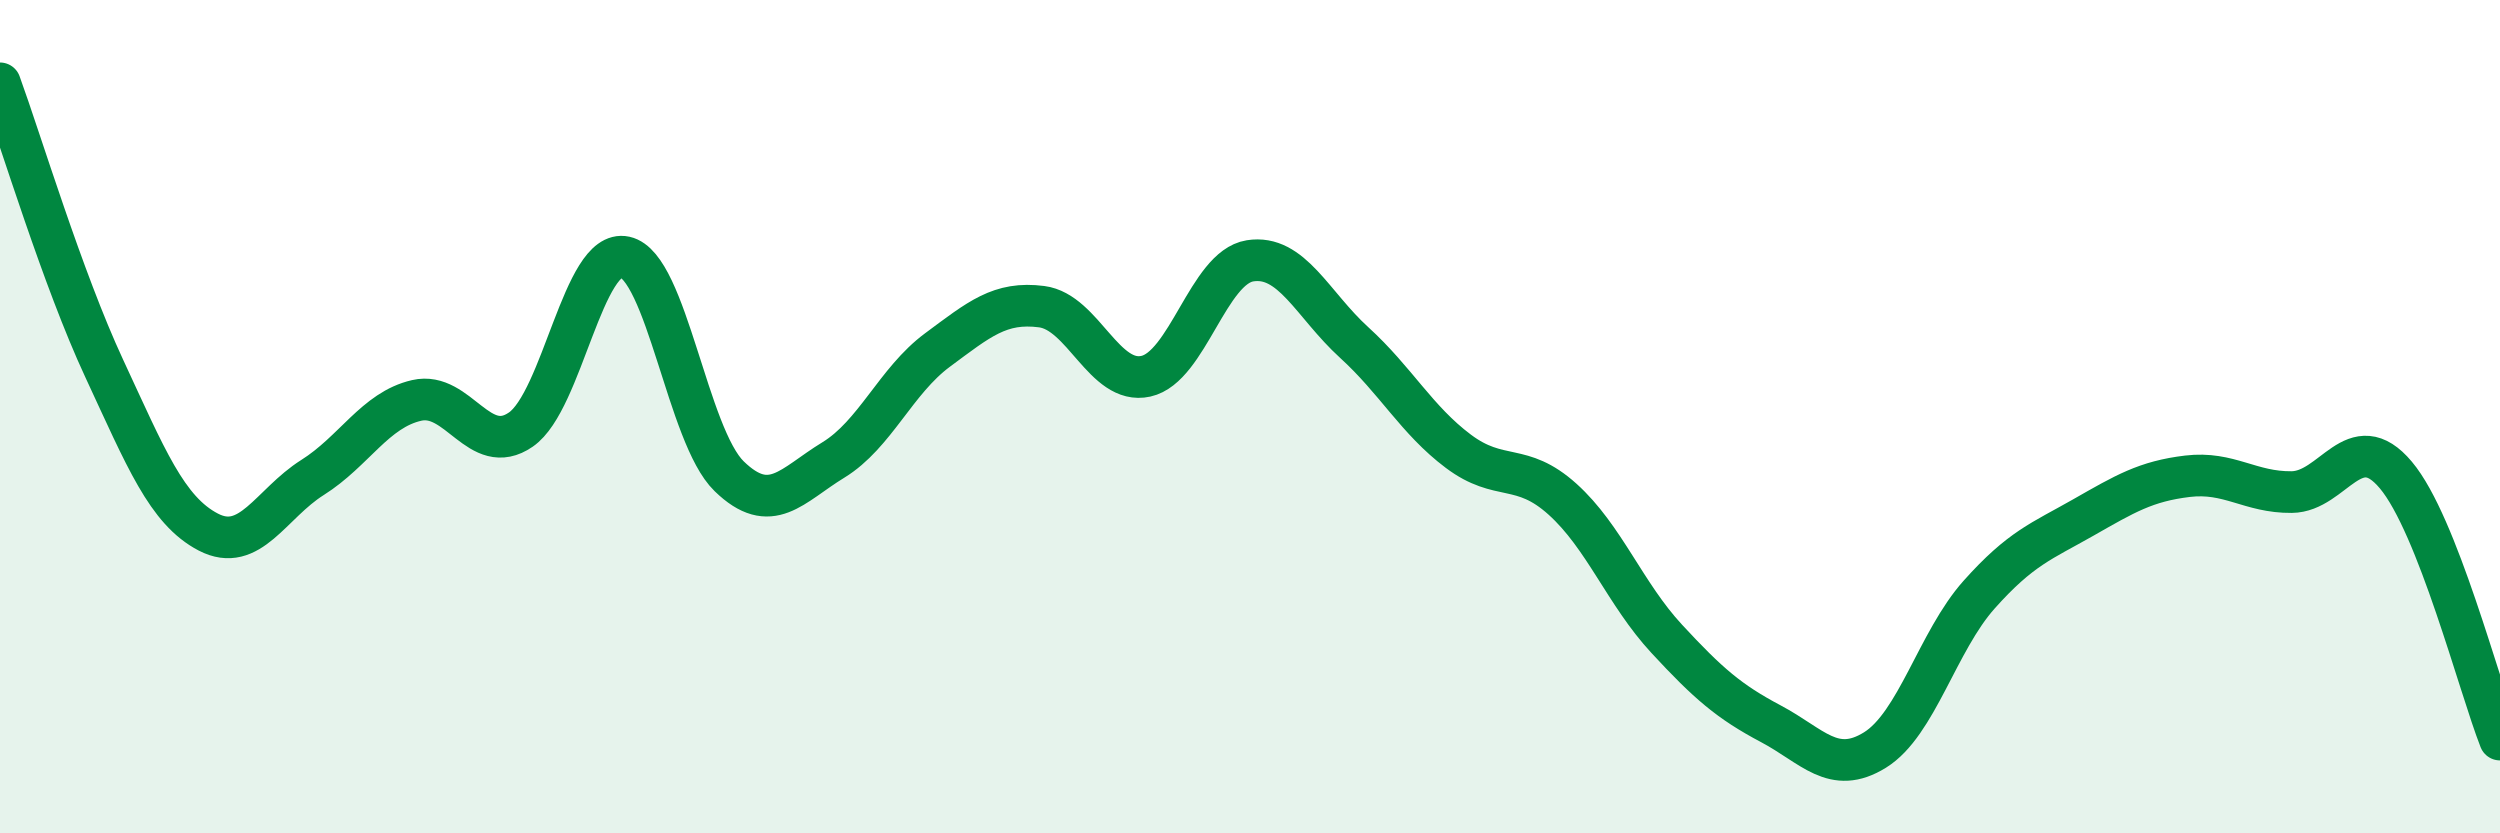 
    <svg width="60" height="20" viewBox="0 0 60 20" xmlns="http://www.w3.org/2000/svg">
      <path
        d="M 0,2 C 0.5,3.37 1.5,6.69 2.5,8.84 C 3.5,10.99 4,12.25 5,12.77 C 6,13.29 6.5,12.09 7.5,11.46 C 8.5,10.83 9,9.84 10,9.61 C 11,9.38 11.5,11 12.5,10.31 C 13.5,9.62 14,5.95 15,6.17 C 16,6.39 16.5,10.46 17.5,11.43 C 18.5,12.4 19,11.65 20,11.04 C 21,10.43 21.5,9.14 22.5,8.4 C 23.5,7.66 24,7.23 25,7.36 C 26,7.49 26.5,9.25 27.5,9.03 C 28.5,8.81 29,6.42 30,6.26 C 31,6.1 31.5,7.31 32.5,8.22 C 33.5,9.13 34,10.08 35,10.83 C 36,11.58 36.5,11.08 37.5,11.98 C 38.5,12.88 39,14.25 40,15.33 C 41,16.41 41.5,16.84 42.5,17.37 C 43.5,17.9 44,18.62 45,18 C 46,17.38 46.5,15.39 47.5,14.27 C 48.5,13.15 49,12.99 50,12.42 C 51,11.85 51.5,11.55 52.5,11.43 C 53.5,11.31 54,11.82 55,11.81 C 56,11.8 56.5,10.21 57.5,11.4 C 58.5,12.59 59.5,16.48 60,17.75L60 20L0 20Z"
        fill="#008740"
        opacity="0.1"
        stroke-linecap="round"
        stroke-linejoin="round"
      />
      <path
        d="M 0,2 C 0.5,3.37 1.5,6.69 2.5,8.84 C 3.5,10.99 4,12.25 5,12.77 C 6,13.29 6.5,12.09 7.5,11.46 C 8.5,10.83 9,9.84 10,9.61 C 11,9.38 11.5,11 12.5,10.31 C 13.5,9.62 14,5.95 15,6.17 C 16,6.39 16.5,10.46 17.5,11.43 C 18.5,12.4 19,11.65 20,11.04 C 21,10.43 21.5,9.14 22.5,8.4 C 23.5,7.66 24,7.23 25,7.36 C 26,7.49 26.5,9.25 27.5,9.03 C 28.5,8.81 29,6.42 30,6.26 C 31,6.1 31.5,7.31 32.5,8.22 C 33.5,9.13 34,10.08 35,10.83 C 36,11.58 36.5,11.08 37.5,11.98 C 38.5,12.88 39,14.25 40,15.33 C 41,16.41 41.5,16.84 42.5,17.37 C 43.5,17.9 44,18.62 45,18 C 46,17.38 46.5,15.39 47.5,14.27 C 48.5,13.15 49,12.99 50,12.42 C 51,11.85 51.5,11.55 52.5,11.43 C 53.5,11.31 54,11.82 55,11.81 C 56,11.8 56.5,10.21 57.5,11.4 C 58.5,12.59 59.5,16.48 60,17.75"
        stroke="#008740"
        stroke-width="1"
        fill="none"
        stroke-linecap="round"
        stroke-linejoin="round"
      />
    </svg>
  